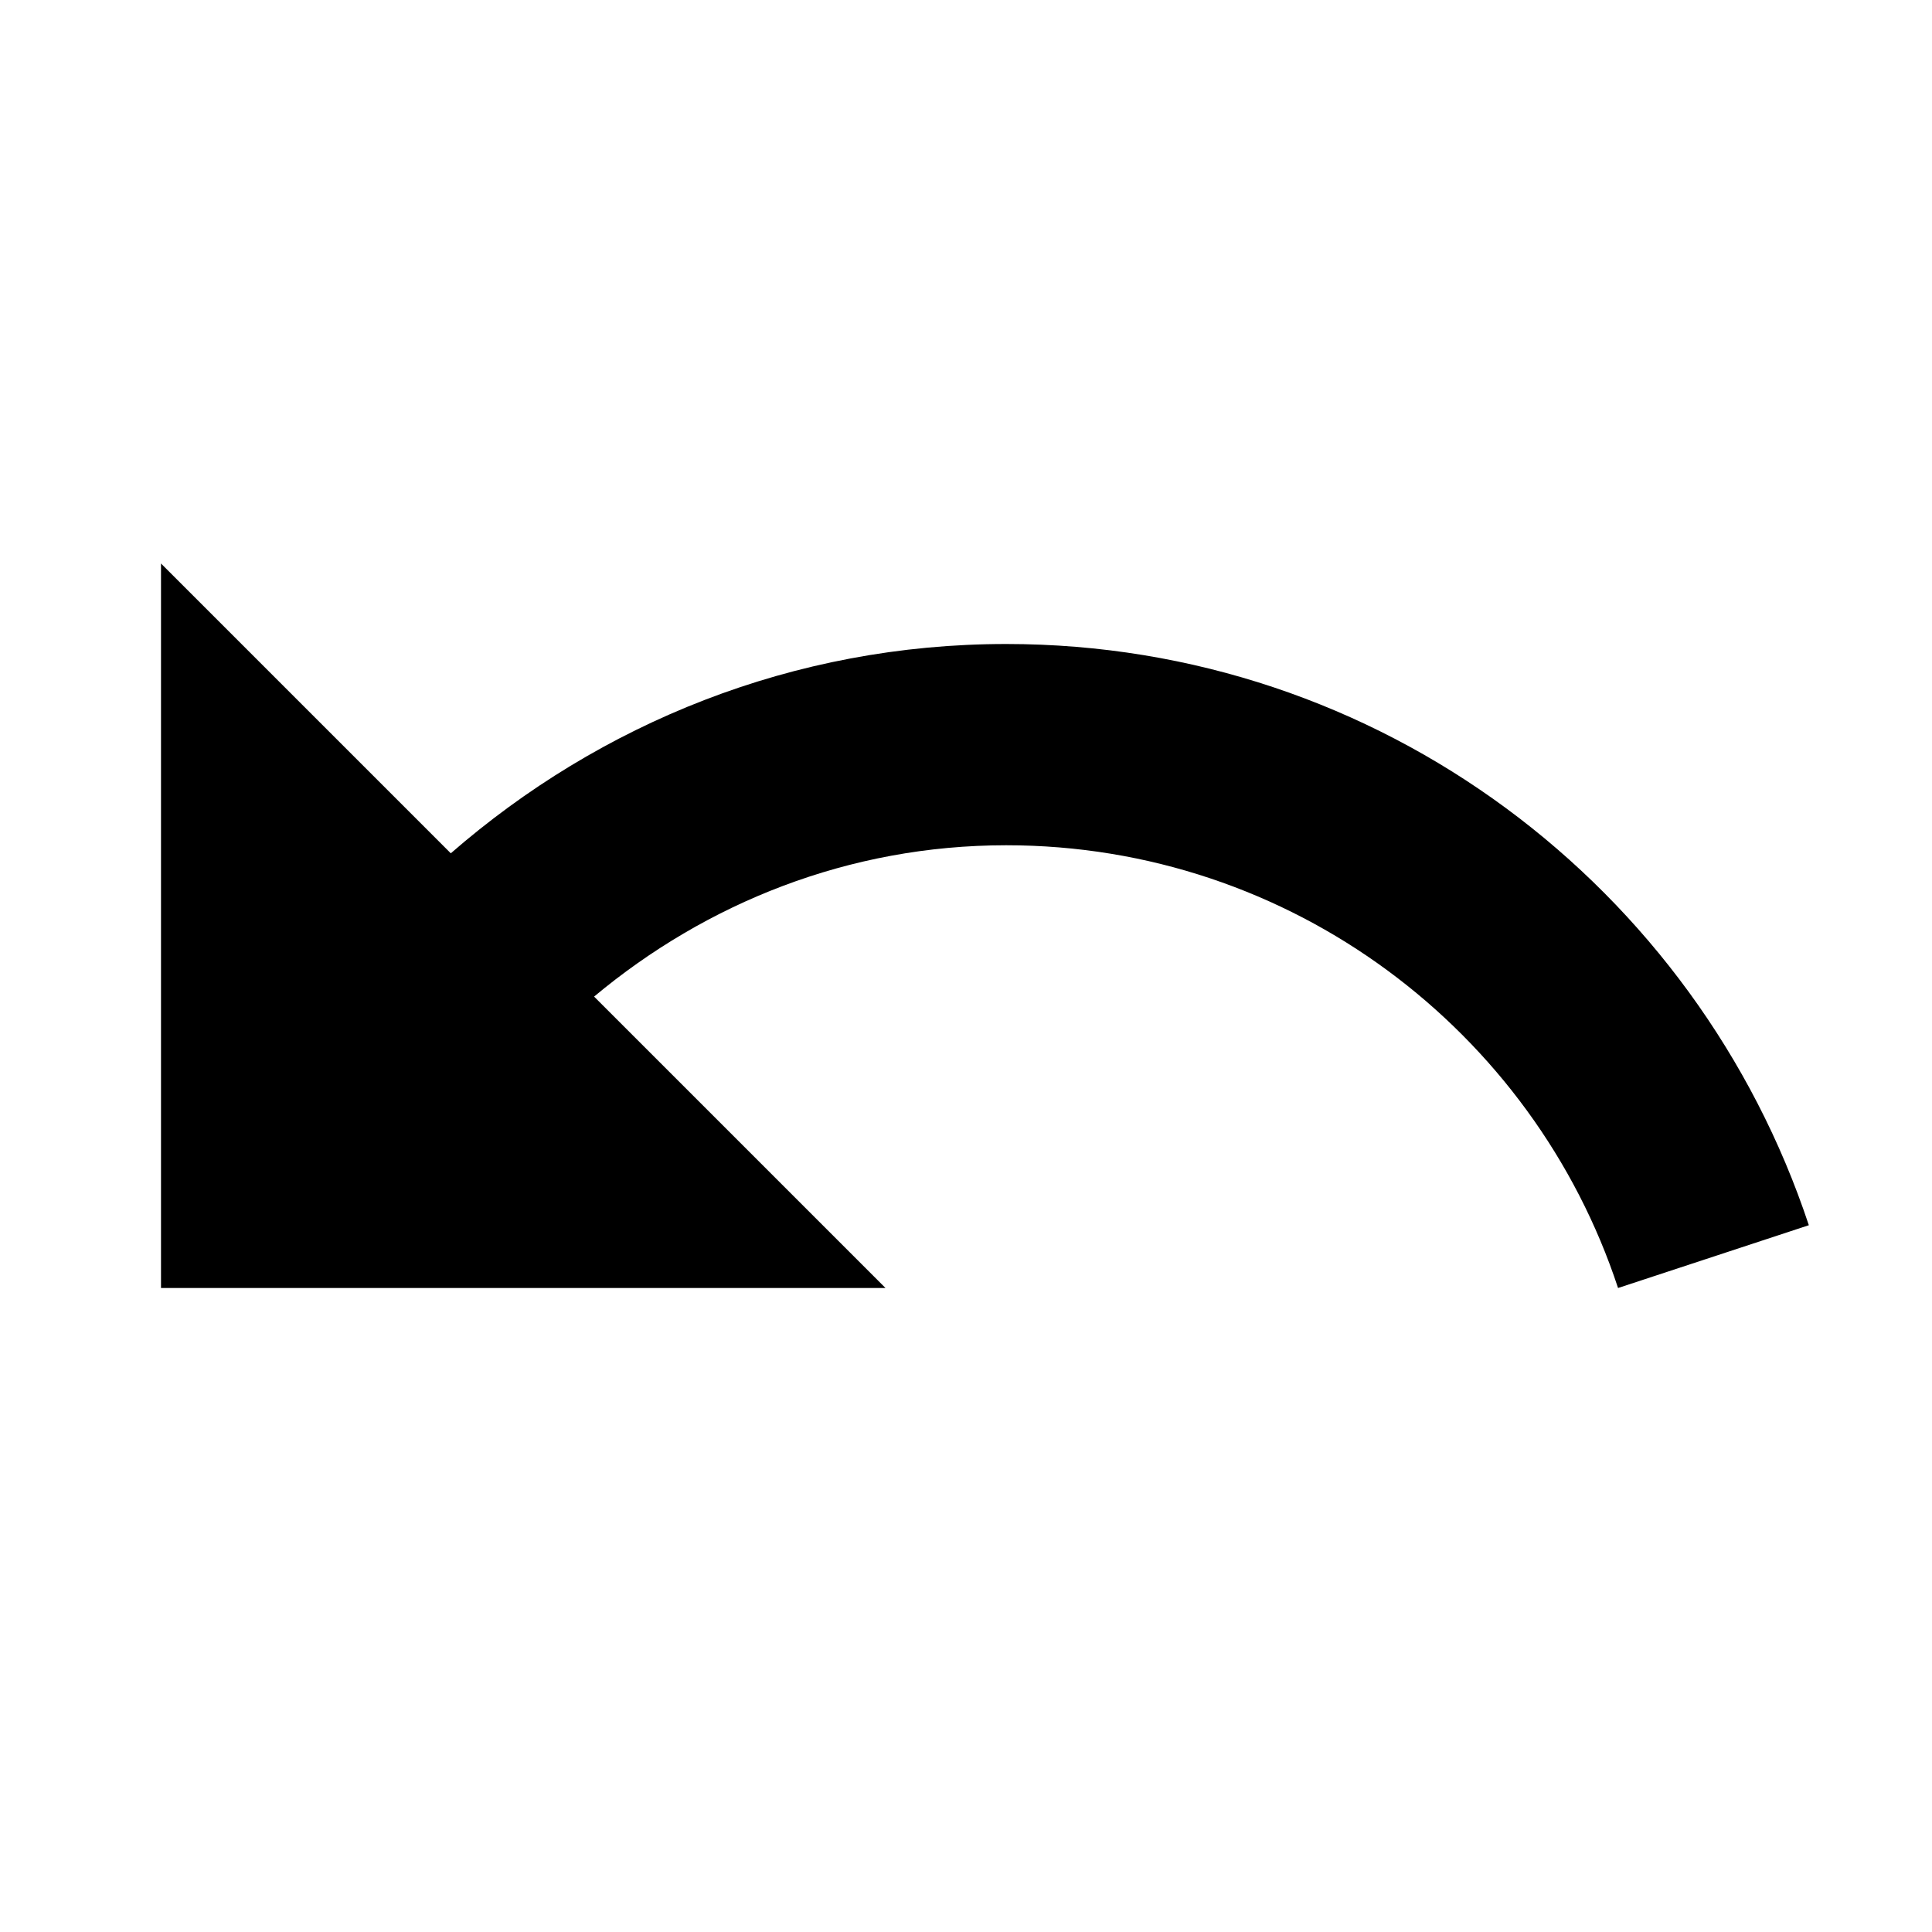 <svg width="1.5em" height="1.5em" viewBox="0 0 24 24" data-id="undo" data-name="AdaptableIcon" aria-hidden="true" style="vertical-align:middle;fill:currentColor" class="ab-Icon ab-Icon--undo"><path d="M12.5 8c-2.65 0-5.05.99-6.9 2.6L2 7v9h9l-3.62-3.62c1.39-1.16 3.16-1.88 5.12-1.88 3.54 0 6.55 2.31 7.6 5.5l2.37-.78C21.08 11.03 17.15 8 12.5 8z"></path></svg>